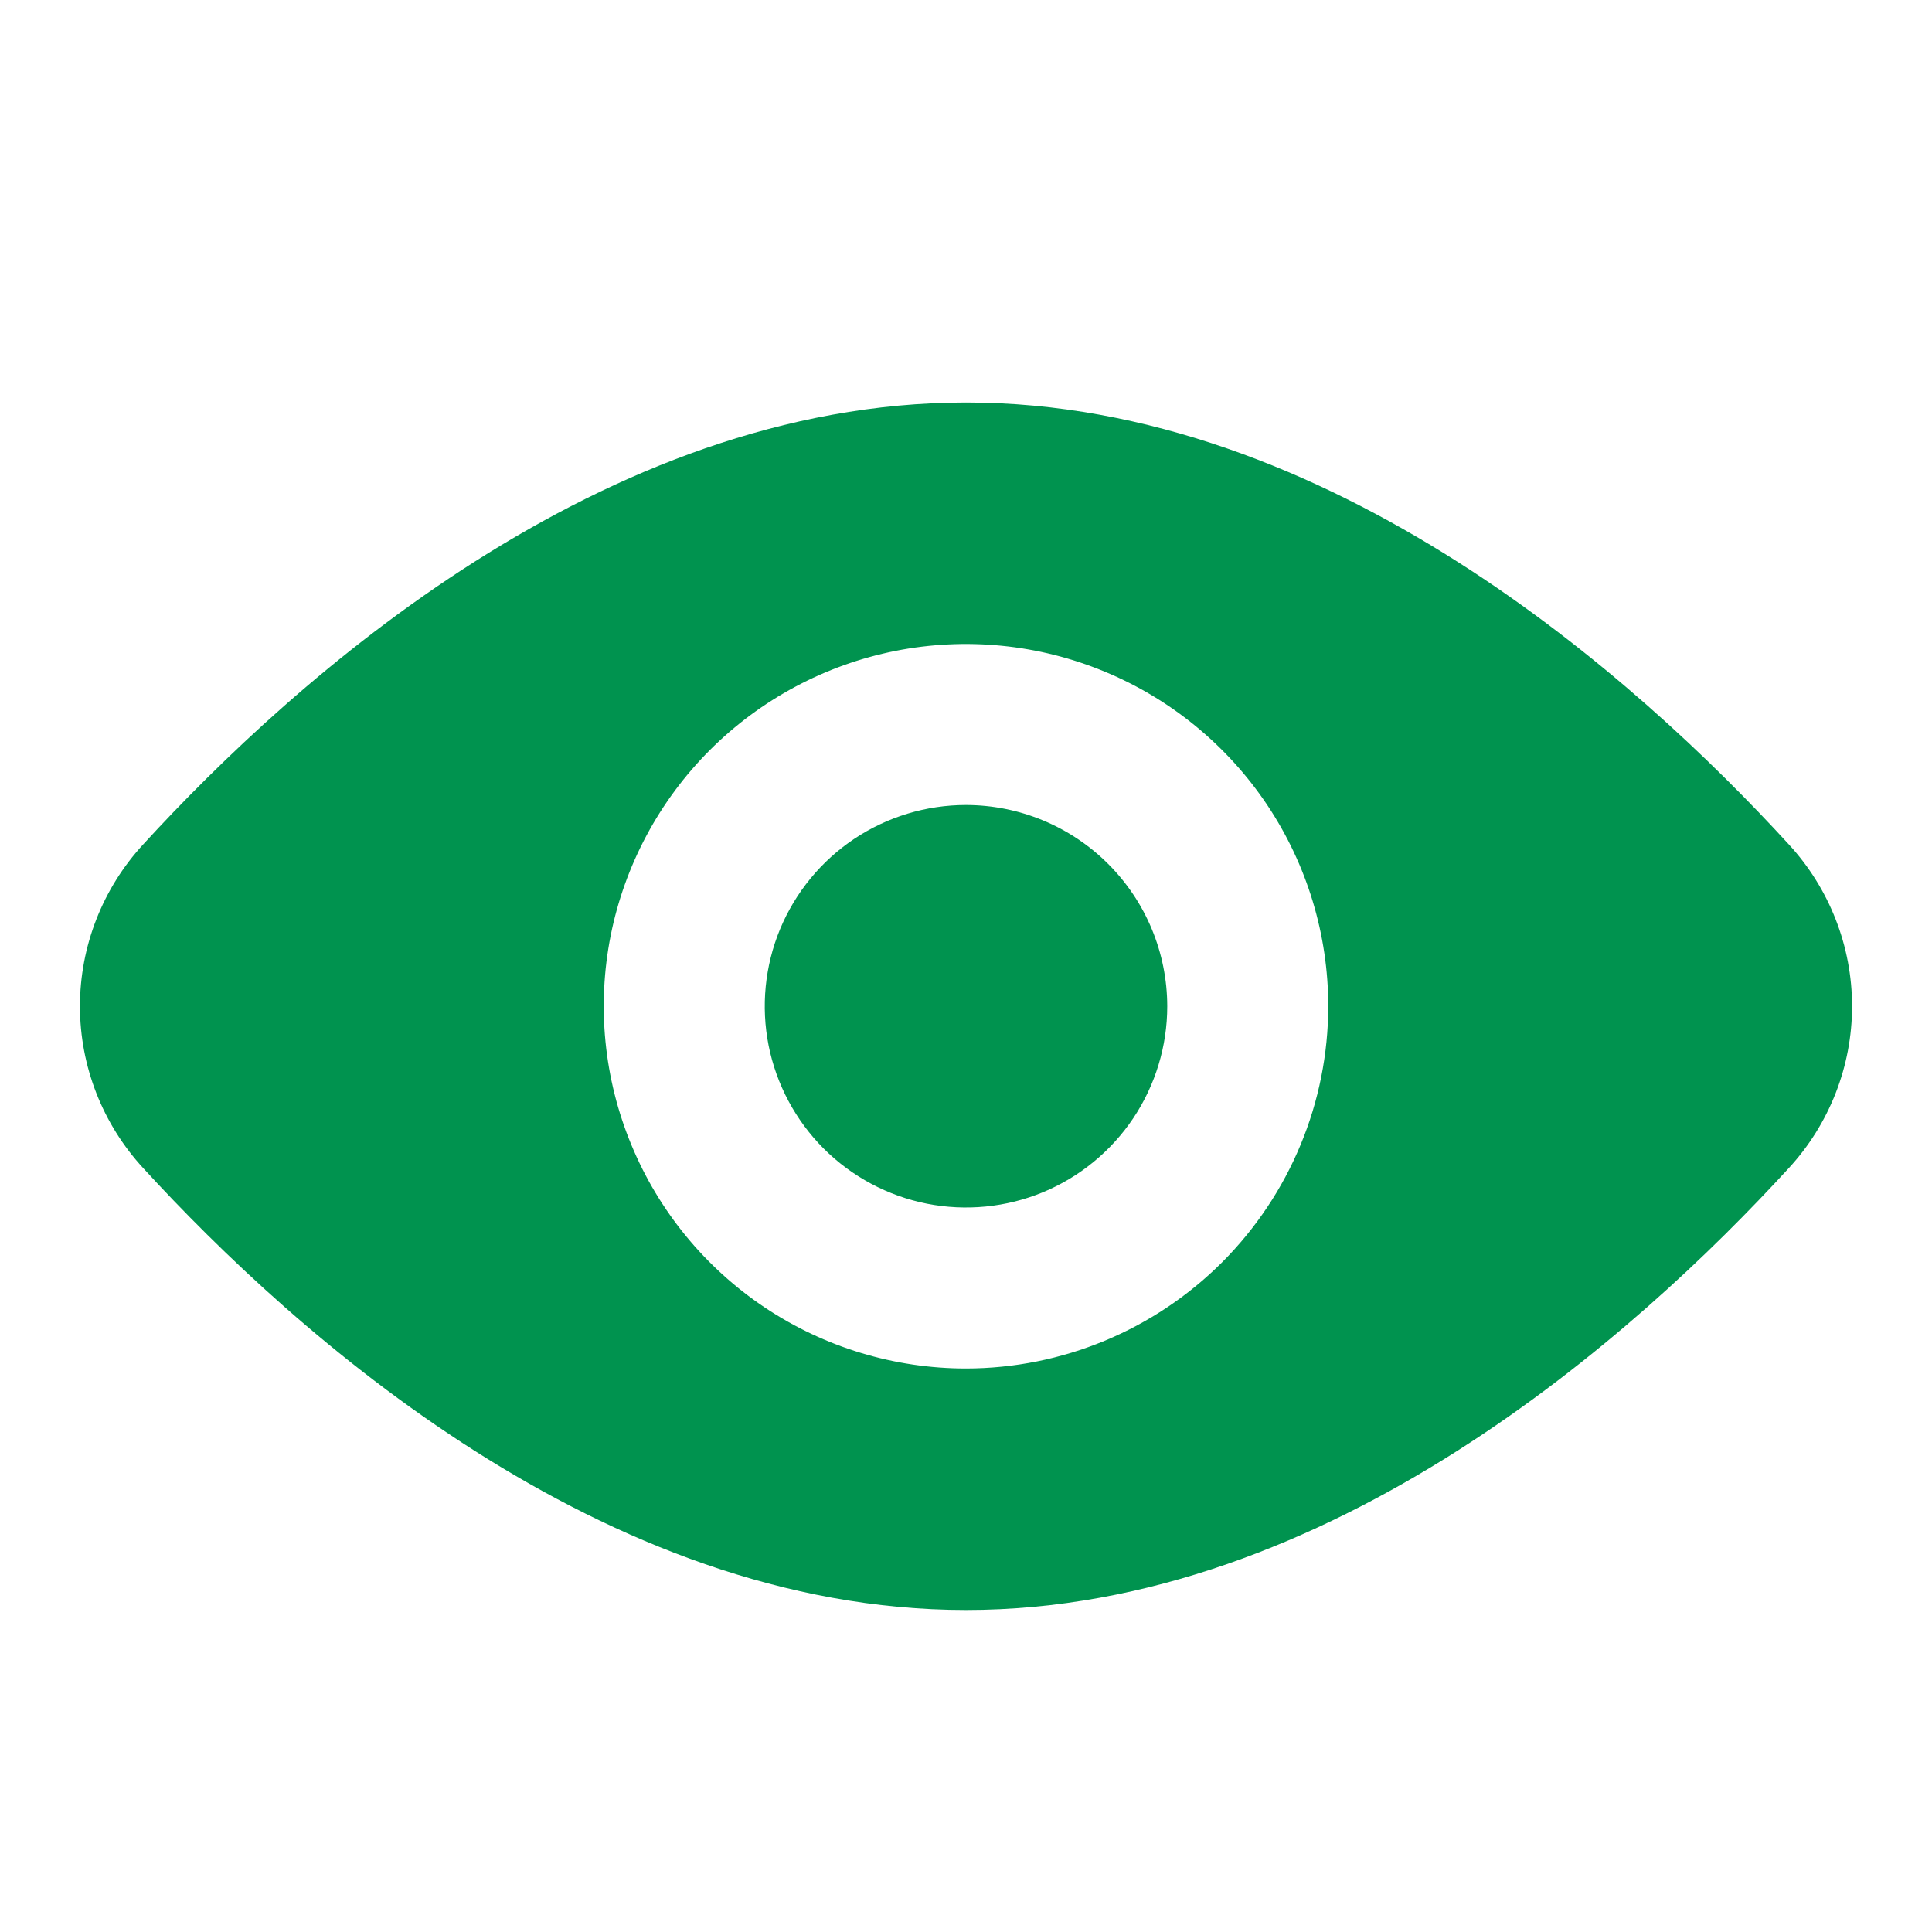 <svg width="24" height="24" viewBox="0 0 24 24" fill="none" xmlns="http://www.w3.org/2000/svg">
<path d="M14.5 12.5C14.5 12.995 14.353 13.478 14.079 13.889C13.804 14.3 13.414 14.62 12.957 14.81C12.5 14.999 11.997 15.048 11.512 14.952C11.027 14.855 10.582 14.617 10.232 14.268C9.883 13.918 9.645 13.473 9.548 12.988C9.452 12.503 9.501 12 9.69 11.543C9.88 11.086 10.2 10.696 10.611 10.421C11.022 10.147 11.505 10 12 10C12.663 10.001 13.298 10.264 13.767 10.733C14.236 11.202 14.499 11.837 14.5 12.5ZM22.219 14.513C20.342 16.561 16.519 20 12 20C7.481 20 3.658 16.561 1.781 14.513C1.275 13.965 0.993 13.246 0.993 12.5C0.993 11.754 1.275 11.035 1.781 10.487C3.658 8.438 7.481 5 12 5C16.519 5 20.342 8.438 22.219 10.487C22.725 11.035 23.007 11.754 23.007 12.5C23.007 13.246 22.725 13.965 22.219 14.513ZM16.5 12.5C16.5 11.61 16.236 10.74 15.742 10C15.247 9.26 14.544 8.683 13.722 8.343C12.9 8.002 11.995 7.913 11.122 8.086C10.249 8.26 9.447 8.689 8.818 9.318C8.189 9.947 7.76 10.749 7.586 11.622C7.413 12.495 7.502 13.4 7.843 14.222C8.183 15.044 8.76 15.747 9.5 16.242C10.24 16.736 11.11 17 12 17C13.193 16.999 14.337 16.524 15.181 15.681C16.024 14.837 16.499 13.693 16.5 12.5Z" fill="#00934F"/>
</svg>
